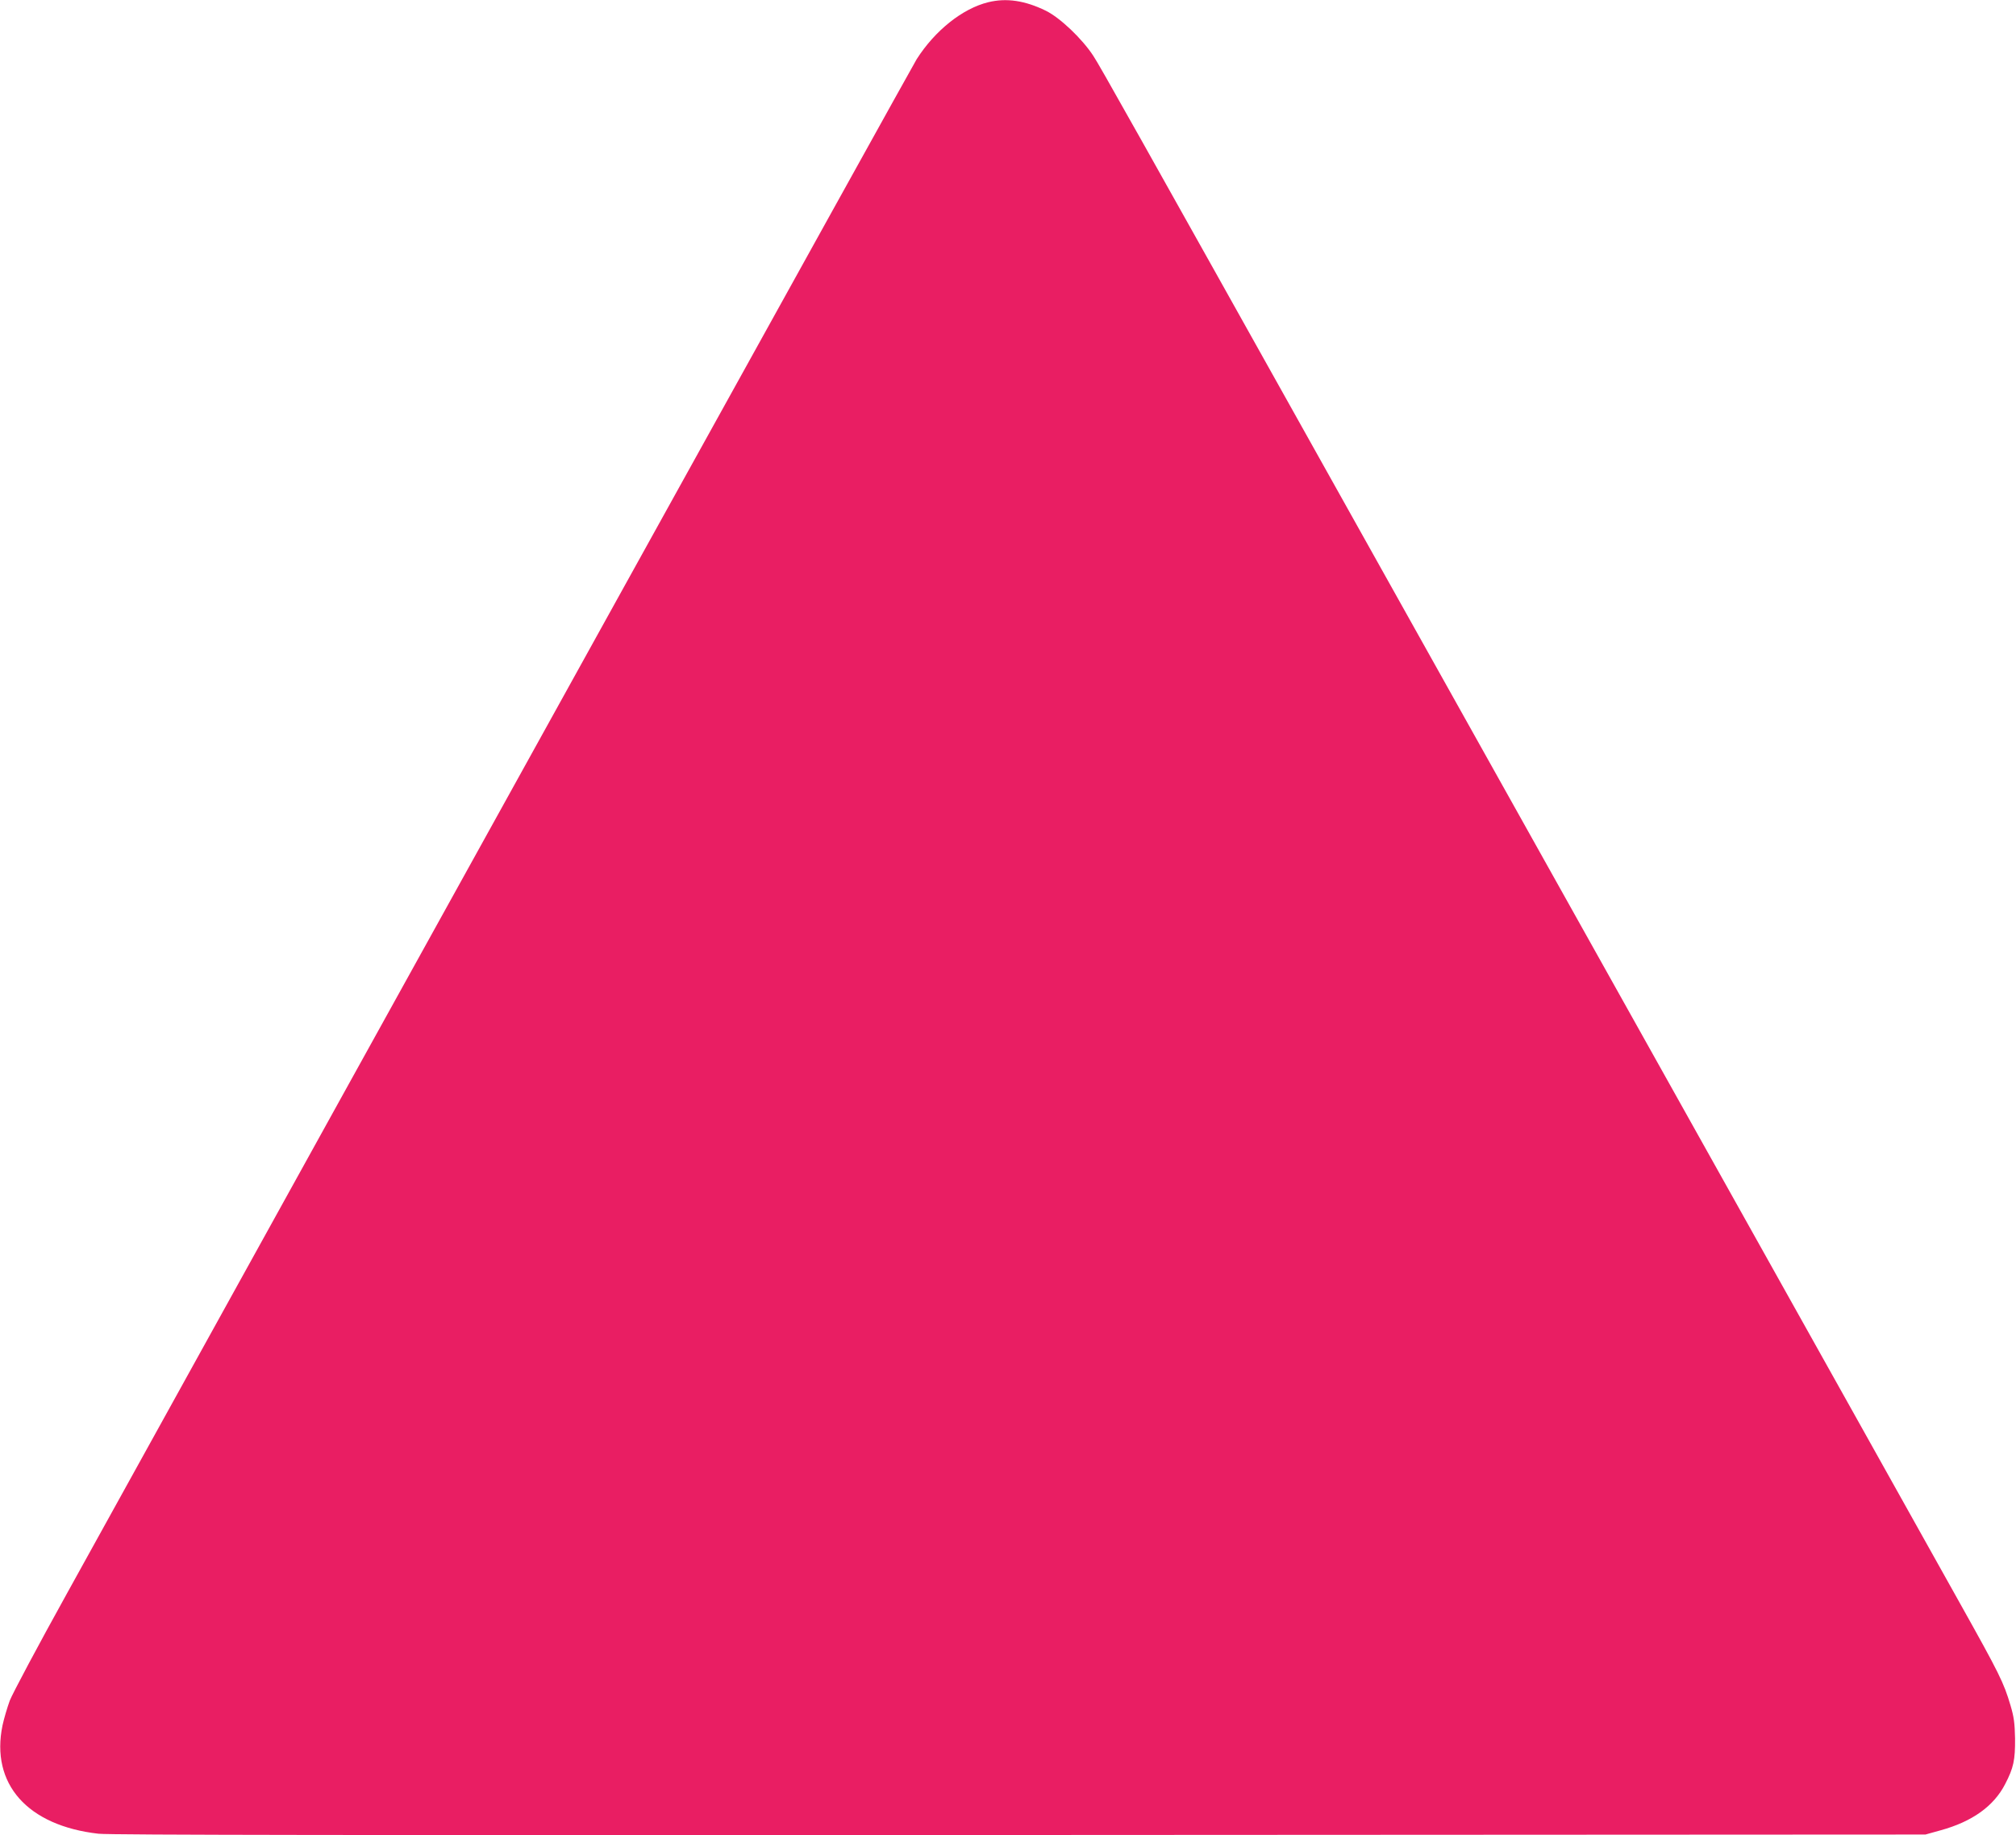 <?xml version="1.0" standalone="no"?>
<!DOCTYPE svg PUBLIC "-//W3C//DTD SVG 20010904//EN"
 "http://www.w3.org/TR/2001/REC-SVG-20010904/DTD/svg10.dtd">
<svg version="1.0" xmlns="http://www.w3.org/2000/svg"
 width="1280pt" height="1165pt" viewBox="0 0 1280 1165"
 preserveAspectRatio="xMidYMid meet">
<g transform="translate(0,1165) scale(0.1,-0.1)"
fill="#e91e63" stroke="none">
<path d="M6275 11636 c-164 -40 -339 -180 -455 -362 -29 -46 -3118 -5622
-5395 -9739 -183 -330 -346 -636 -363 -680 -16 -44 -37 -115 -46 -157 -77
-372 158 -637 610 -688 72 -8 1669 -10 5849 -8 l5750 3 97 27 c200 55 337 153
409 293 54 104 64 153 63 290 -2 98 -7 136 -29 210 -43 145 -69 198 -322 650
-132 237 -1002 1791 -1933 3455 -931 1664 -1840 3288 -2020 3610 -1286 2299
-1507 2693 -1548 2755 -71 109 -212 243 -302 287 -133 65 -250 82 -365 54z"/>
</g>
</svg>
